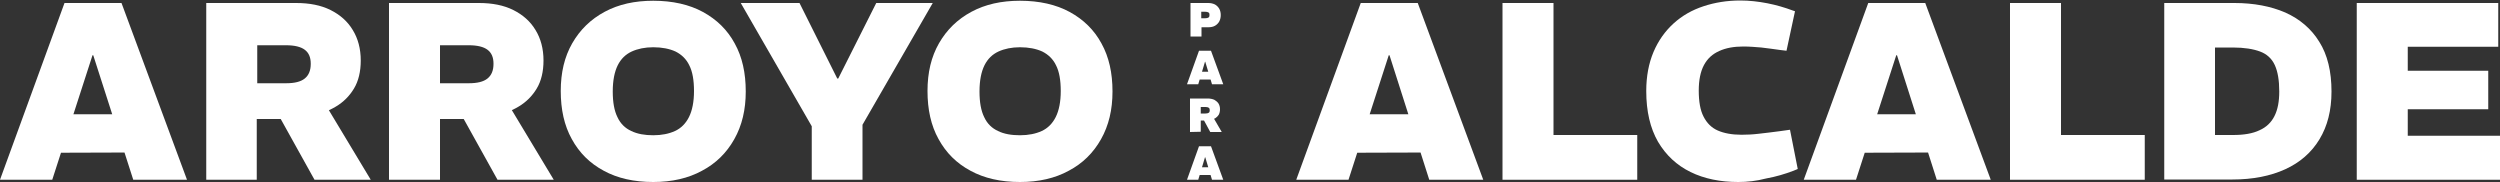 <?xml version="1.0" encoding="UTF-8"?>
<!-- Generator: Adobe Illustrator 28.3.0, SVG Export Plug-In . SVG Version: 6.00 Build 0)  -->
<svg xmlns="http://www.w3.org/2000/svg" xmlns:xlink="http://www.w3.org/1999/xlink" version="1.1" id="Layer_1" x="0px" y="0px" viewBox="0 0 1000 73" style="enable-background:new 0 0 1000 73;" xml:space="preserve">
<rect x="0" y="0" width="1000" height="73" fill="#333333" stroke="none"/>
<style type="text/css">
	.st0{fill:#FFFFFF;}
</style>
<g>
	<path class="st0" d="M0,71.9L25.8,1.2h22.8l26.2,70.7H53.3l-16-49.8H37L20.9,71.9H0z M21.6,61.1V45.7h31.3V61L21.6,61.1L21.6,61.1z   "></path>
	<path class="st0" d="M82.5,71.9V1.2h36c5.3,0,9.9,0.9,13.7,2.8s6.8,4.5,8.9,8c2.1,3.4,3.2,7.5,3.2,12.2c0,4.4-0.9,8.2-2.7,11.2   s-4.2,5.4-7.2,7.2s-6.4,3.1-10.2,3.8c-3.8,0.8-7.7,1.2-11.7,1.2h-9.8v24.3H82.5z M102.9,33.3h11.5c3.4,0,5.9-0.6,7.5-1.9   c1.6-1.3,2.4-3.2,2.4-5.9c0-2.6-0.8-4.4-2.4-5.6s-4.1-1.8-7.5-1.8h-11.5V33.3z M125.8,71.9L111.4,46l19.2-3.5l17.7,29.4H125.8z"></path>
	<path class="st0" d="M155.6,71.9V1.2h36c5.3,0,9.9,0.9,13.7,2.8s6.8,4.5,8.9,8c2.1,3.4,3.2,7.5,3.2,12.2c0,4.4-0.9,8.2-2.7,11.2   s-4.2,5.4-7.2,7.2s-6.4,3.1-10.2,3.8c-3.8,0.8-7.7,1.2-11.7,1.2H176v24.3H155.6z M176,33.3h11.5c3.4,0,5.9-0.6,7.5-1.9   c1.6-1.3,2.4-3.2,2.4-5.9c0-2.6-0.8-4.4-2.4-5.6c-1.6-1.2-4.1-1.8-7.5-1.8H176V33.3z M199,71.9L184.6,46l19.2-3.5l17.7,29.4H199z"></path>
	<path class="st0" d="M261.3,72.8c-7.7,0-14.3-1.5-19.8-4.5c-5.6-3-9.8-7.2-12.8-12.7c-3-5.4-4.4-11.8-4.4-19.2s1.5-13.7,4.6-19.1   s7.4-9.6,13-12.6s12-4.4,19.4-4.4c7.7,0,14.4,1.5,19.9,4.5s9.8,7.2,12.7,12.6c3,5.4,4.4,11.8,4.4,19.2c0,7.3-1.5,13.6-4.6,19.1   s-7.4,9.7-12.9,12.6C275.3,71.3,268.8,72.8,261.3,72.8z M261.3,54.1c3.4,0,6.3-0.6,8.7-1.7c2.4-1.1,4.3-3,5.6-5.6   c1.3-2.6,2-6.1,2-10.4s-0.6-7.8-1.9-10.3c-1.2-2.5-3.1-4.3-5.5-5.5c-2.4-1.1-5.4-1.7-8.9-1.7c-3.3,0-6.2,0.6-8.6,1.7   c-2.4,1.1-4.3,2.9-5.6,5.5s-2,6.1-2,10.5c0,4.3,0.6,7.7,1.9,10.3c1.2,2.6,3.1,4.4,5.5,5.5C255,53.6,257.9,54.1,261.3,54.1z"></path>
	<path class="st0" d="M324.7,71.9V50.5L296.3,1.2h23.5l15.1,30.2h0.4l15.2-30.2h22.6L345,49.9v22H324.7z"></path>
	<path class="st0" d="M408,72.8c-7.7,0-14.3-1.5-19.8-4.5c-5.6-3-9.8-7.2-12.8-12.7c-3-5.4-4.4-11.8-4.4-19.2s1.5-13.7,4.6-19.1   s7.4-9.6,13-12.6s12-4.4,19.4-4.4c7.7,0,14.4,1.5,19.9,4.5s9.8,7.2,12.7,12.6c3,5.4,4.4,11.8,4.4,19.2c0,7.3-1.5,13.6-4.6,19.1   s-7.4,9.7-12.9,12.6C422,71.3,415.5,72.8,408,72.8z M408,54.1c3.4,0,6.3-0.6,8.7-1.7c2.4-1.1,4.3-3,5.6-5.6c1.3-2.6,2-6.1,2-10.4   s-0.6-7.8-1.9-10.3c-1.2-2.5-3.1-4.3-5.5-5.5c-2.4-1.1-5.4-1.7-8.9-1.7c-3.3,0-6.2,0.6-8.6,1.7s-4.3,2.9-5.6,5.5   c-1.3,2.6-2,6.1-2,10.5c0,4.3,0.6,7.7,1.9,10.3c1.2,2.6,3.1,4.4,5.5,5.5C401.6,53.6,404.6,54.1,408,54.1z"></path>
</g>
<g>
	<path class="st0" d="M476.2,14.6V1.2h7.1c1,0,1.9,0.2,2.7,0.6c0.7,0.4,1.3,1,1.7,1.7c0.4,0.7,0.6,1.6,0.6,2.5c0,1-0.2,1.8-0.6,2.6   c-0.4,0.7-1,1.3-1.7,1.7s-1.6,0.6-2.6,0.6h-2.8v3.7H476.2z M480.5,7.3h1.6c0.6,0,1-0.1,1.3-0.3c0.3-0.2,0.4-0.5,0.4-1   s-0.1-0.9-0.4-1c-0.3-0.2-0.7-0.3-1.3-0.3h-1.6V7.3z"></path>
	<path class="st0" d="M474.8,33.7l4.8-13.4h4.8l4.9,13.4h-4.5l-2.7-9H482l-2.7,9H474.8z M479.1,31.8v-3.1h5.7v3.1H479.1z"></path>
	<path class="st0" d="M476,52.8V39.4h7.1c1,0,1.9,0.2,2.6,0.5c0.7,0.4,1.3,0.9,1.7,1.5c0.4,0.7,0.6,1.4,0.6,2.3   c0,0.9-0.2,1.6-0.5,2.2c-0.4,0.6-0.8,1-1.4,1.4c-0.6,0.3-1.3,0.6-2,0.7c-0.7,0.1-1.5,0.2-2.2,0.2h-1.6v4.5L476,52.8L476,52.8z    M480.3,45.4h1.9c0.6,0,1-0.1,1.3-0.3s0.4-0.5,0.4-1c0-0.4-0.1-0.8-0.4-1s-0.7-0.3-1.3-0.3h-1.9V45.4z M484.1,52.8l-2.6-4.8l4-0.7   l3.2,5.5H484.1z"></path>
	<path class="st0" d="M474.8,71.9l4.8-13.4h4.8l4.9,13.4h-4.5l-2.7-9H482l-2.7,9H474.8z M479.1,70v-3.1h5.7V70H479.1z"></path>
</g>
<g>
	<path class="st0" d="M518.5,71.9l25.8-70.7h22.8l26.2,70.7h-21.6l-15.9-49.8h-0.3l-16.1,49.8H518.5z M540.1,61.1V45.7h31.3V61   L540.1,61.1L540.1,61.1z"></path>
	<path class="st0" d="M601,71.9V1.2h20.4V54h33.5v17.9H601z"></path>
	<path class="st0" d="M695.3,72.8c-7.2,0-13.6-1.3-19.1-4s-9.8-6.7-13-12.1c-3.1-5.4-4.7-12.1-4.7-20.3c0-5.9,1-11.1,2.9-15.6   s4.6-8.3,8-11.4s7.4-5.4,12-6.9c4.5-1.5,9.4-2.3,14.7-2.3c3.6,0,7.2,0.4,10.8,1.1s7,1.7,10.2,2.9l0.9,0.3l-3.4,15.8l-2.5-0.3   c-2.7-0.4-5.2-0.7-7.6-1c-2.4-0.2-4.8-0.4-7.2-0.4c-3.8,0-7,0.6-9.6,1.8c-2.7,1.2-4.7,3-6.1,5.6c-1.4,2.6-2.1,6-2.1,10.2   c0,4.4,0.6,7.9,1.9,10.4c1.3,2.6,3.2,4.5,5.7,5.6s5.7,1.7,9.5,1.7c2.1,0,4.4-0.1,6.9-0.4c2.5-0.3,5.3-0.6,8.2-1l4.3-0.6l3.1,15.7   l-1.7,0.7c-3.4,1.3-7.1,2.4-11,3.1C702.6,72.4,698.9,72.8,695.3,72.8z"></path>
	<path class="st0" d="M721.5,71.9l25.8-70.7h22.8l26.2,70.7h-21.6l-15.9-49.8h-0.3l-16.1,49.8H721.5z M743.1,61.1V45.7h31.3V61   L743.1,61.1L743.1,61.1z"></path>
	<path class="st0" d="M804,71.9V1.2h20.4V54h33.5v17.9H804z"></path>
	<path class="st0" d="M865.7,71.9V1.2h28.1c7.7,0,14.5,1.3,20.3,3.8c5.8,2.6,10.4,6.5,13.6,11.7c3.3,5.2,4.9,11.9,4.9,19.9   c0,7.5-1.6,13.8-4.8,19.1s-7.8,9.3-13.7,12s-13,4.1-21.1,4.1h-27.3V71.9z M886.1,54h7.1c4.4,0,7.9-0.6,10.6-1.9   c2.7-1.2,4.7-3.1,6-5.7c1.3-2.6,1.9-5.8,1.9-9.8c0-4.5-0.6-8-1.8-10.6s-3.2-4.4-5.9-5.4s-6.3-1.6-10.9-1.6H886v35H886.1z"></path>
	<path class="st0" d="M942.7,71.9V1.2h56.6v17.5h-36.2v9.6h32.2v15.4h-32.2v10.6h36.9v17.6H942.7z"></path>
</g>
</svg>
